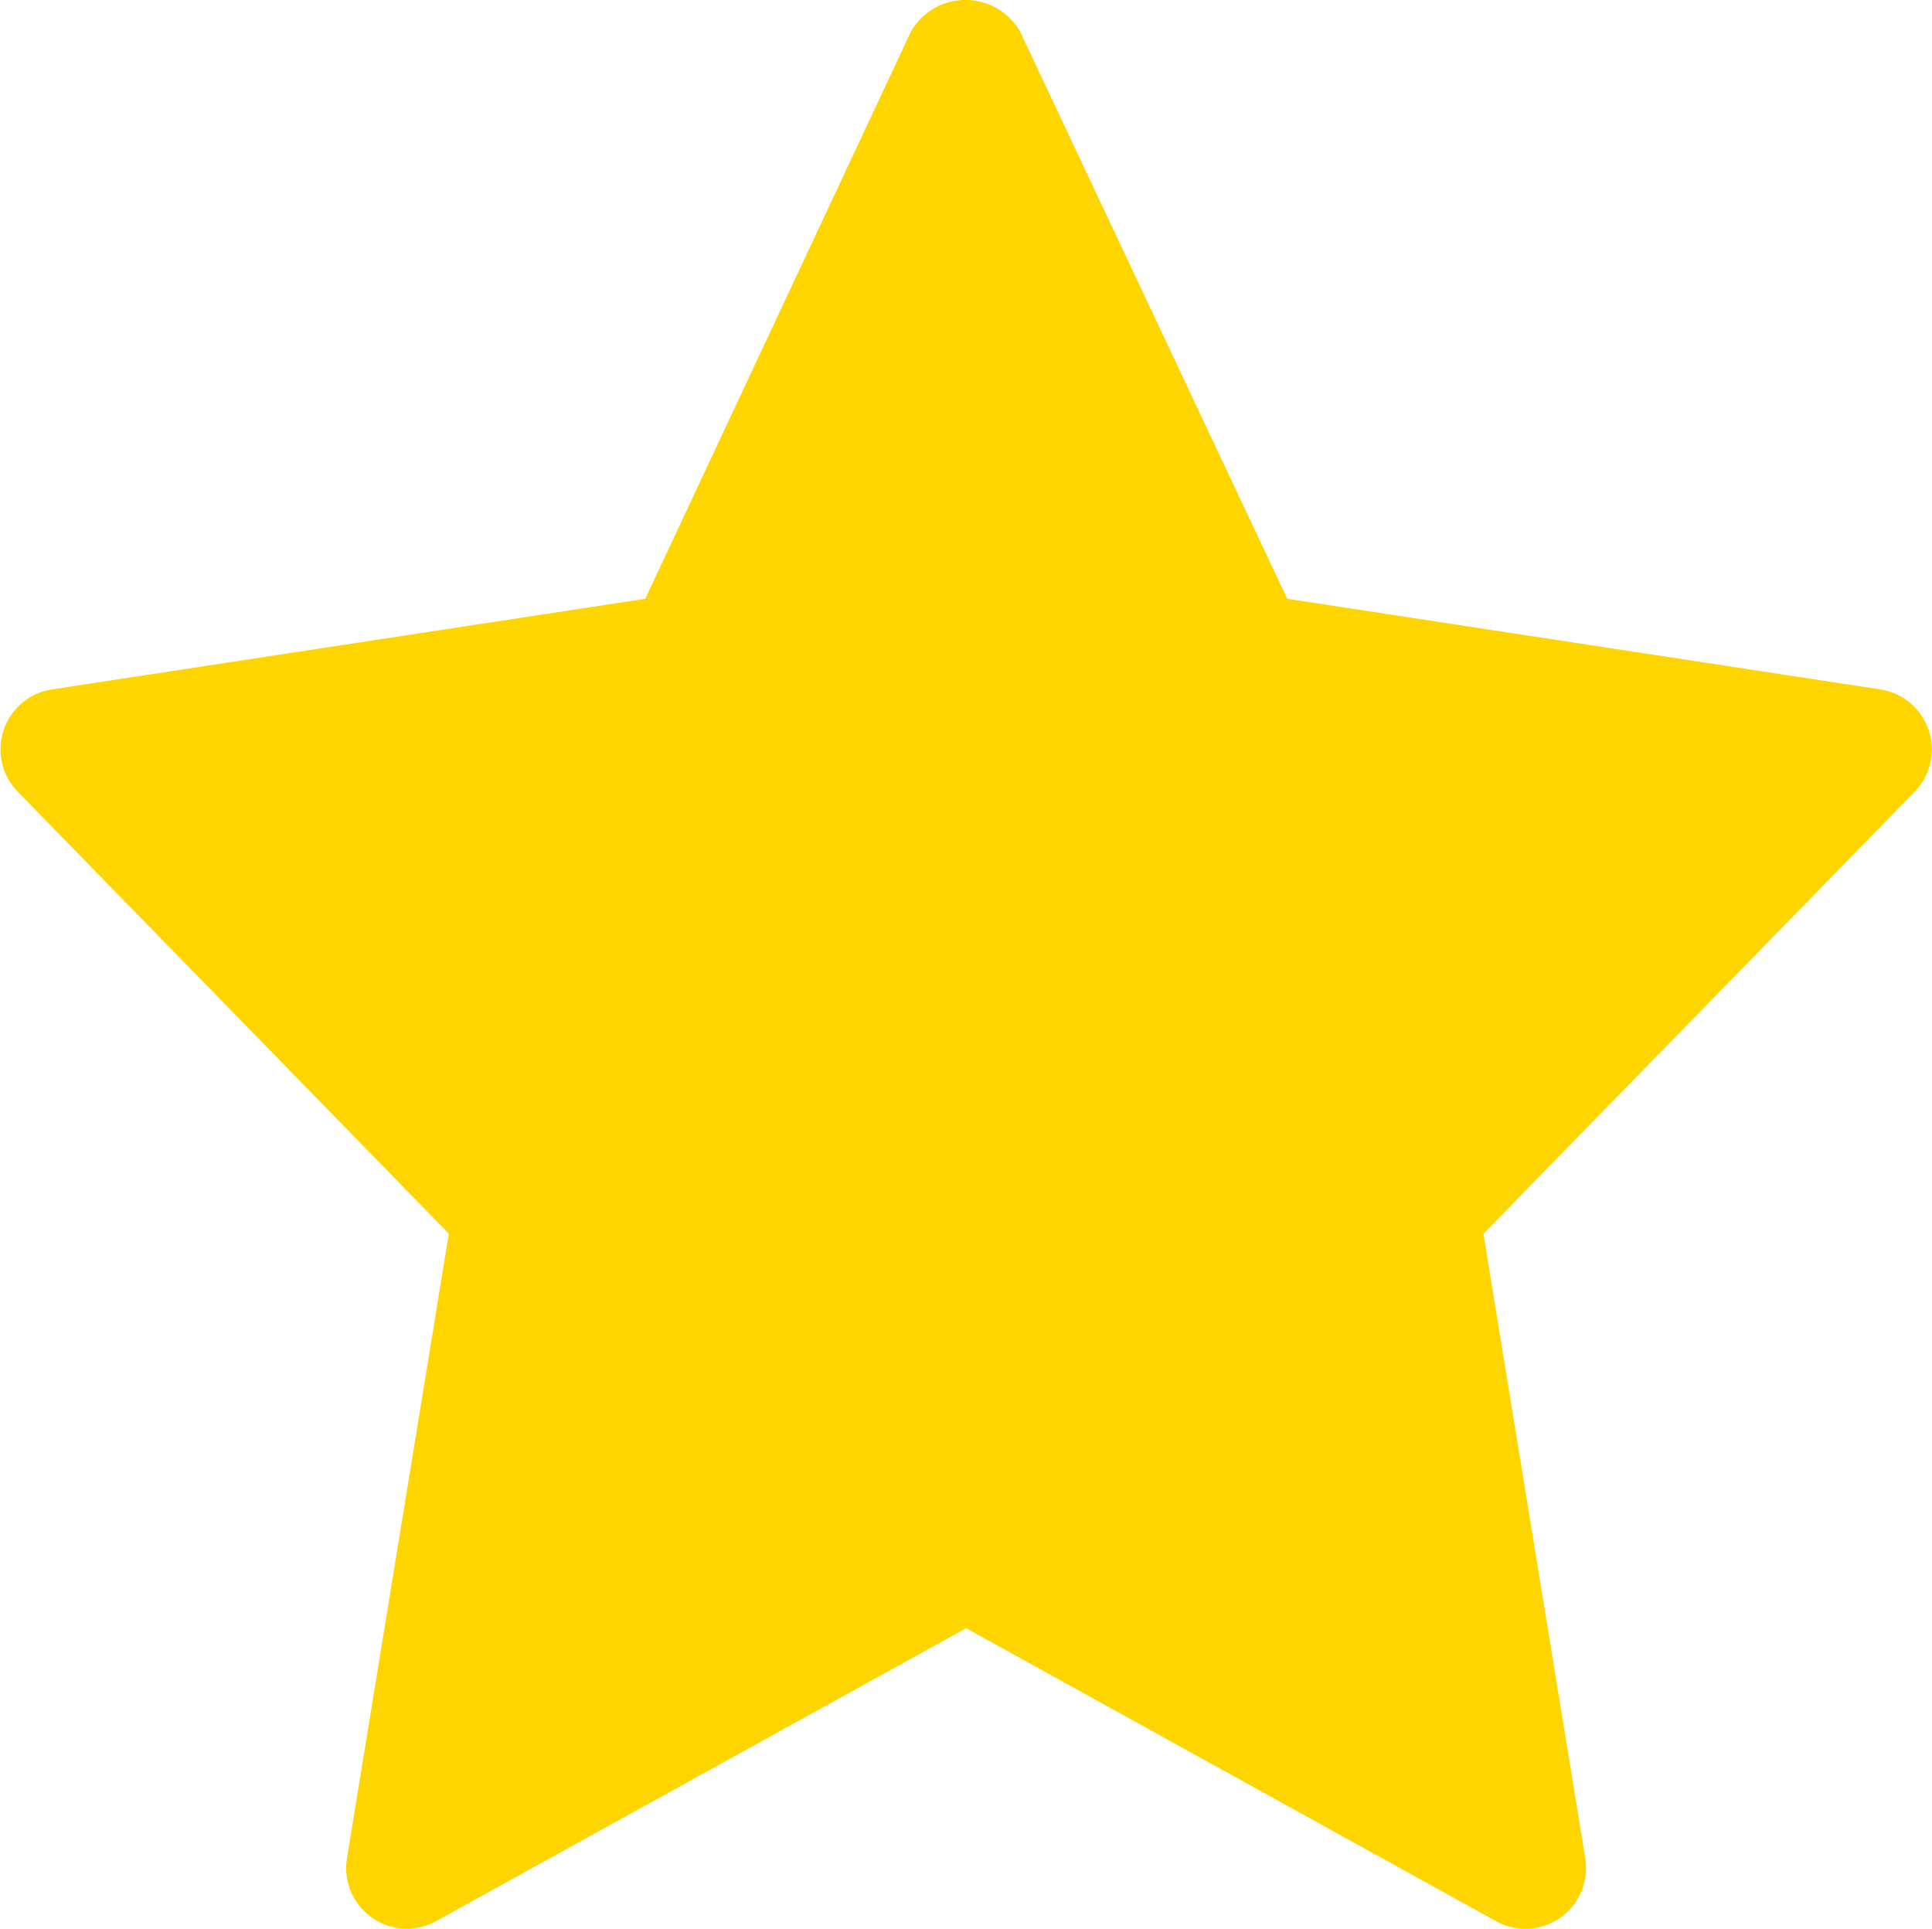 <svg xmlns="http://www.w3.org/2000/svg" width="15.914" height="15.891" viewBox="0 0 15.914 15.891">
  <path id="etoile" d="M15.489,6.073,10.6,5.326,8.4.655a.518.518,0,0,0-.9,0L5.312,5.326.42,6.073a.5.5,0,0,0-.28.839l3.554,3.643-.84,5.15a.5.5,0,0,0,.731.515l4.37-2.415,4.37,2.416a.5.5,0,0,0,.731-.515l-.84-5.15,3.554-3.643a.5.5,0,0,0-.281-.84Z" transform="translate(0.003 -0.394)" fill="#ffd500"/>
</svg>
